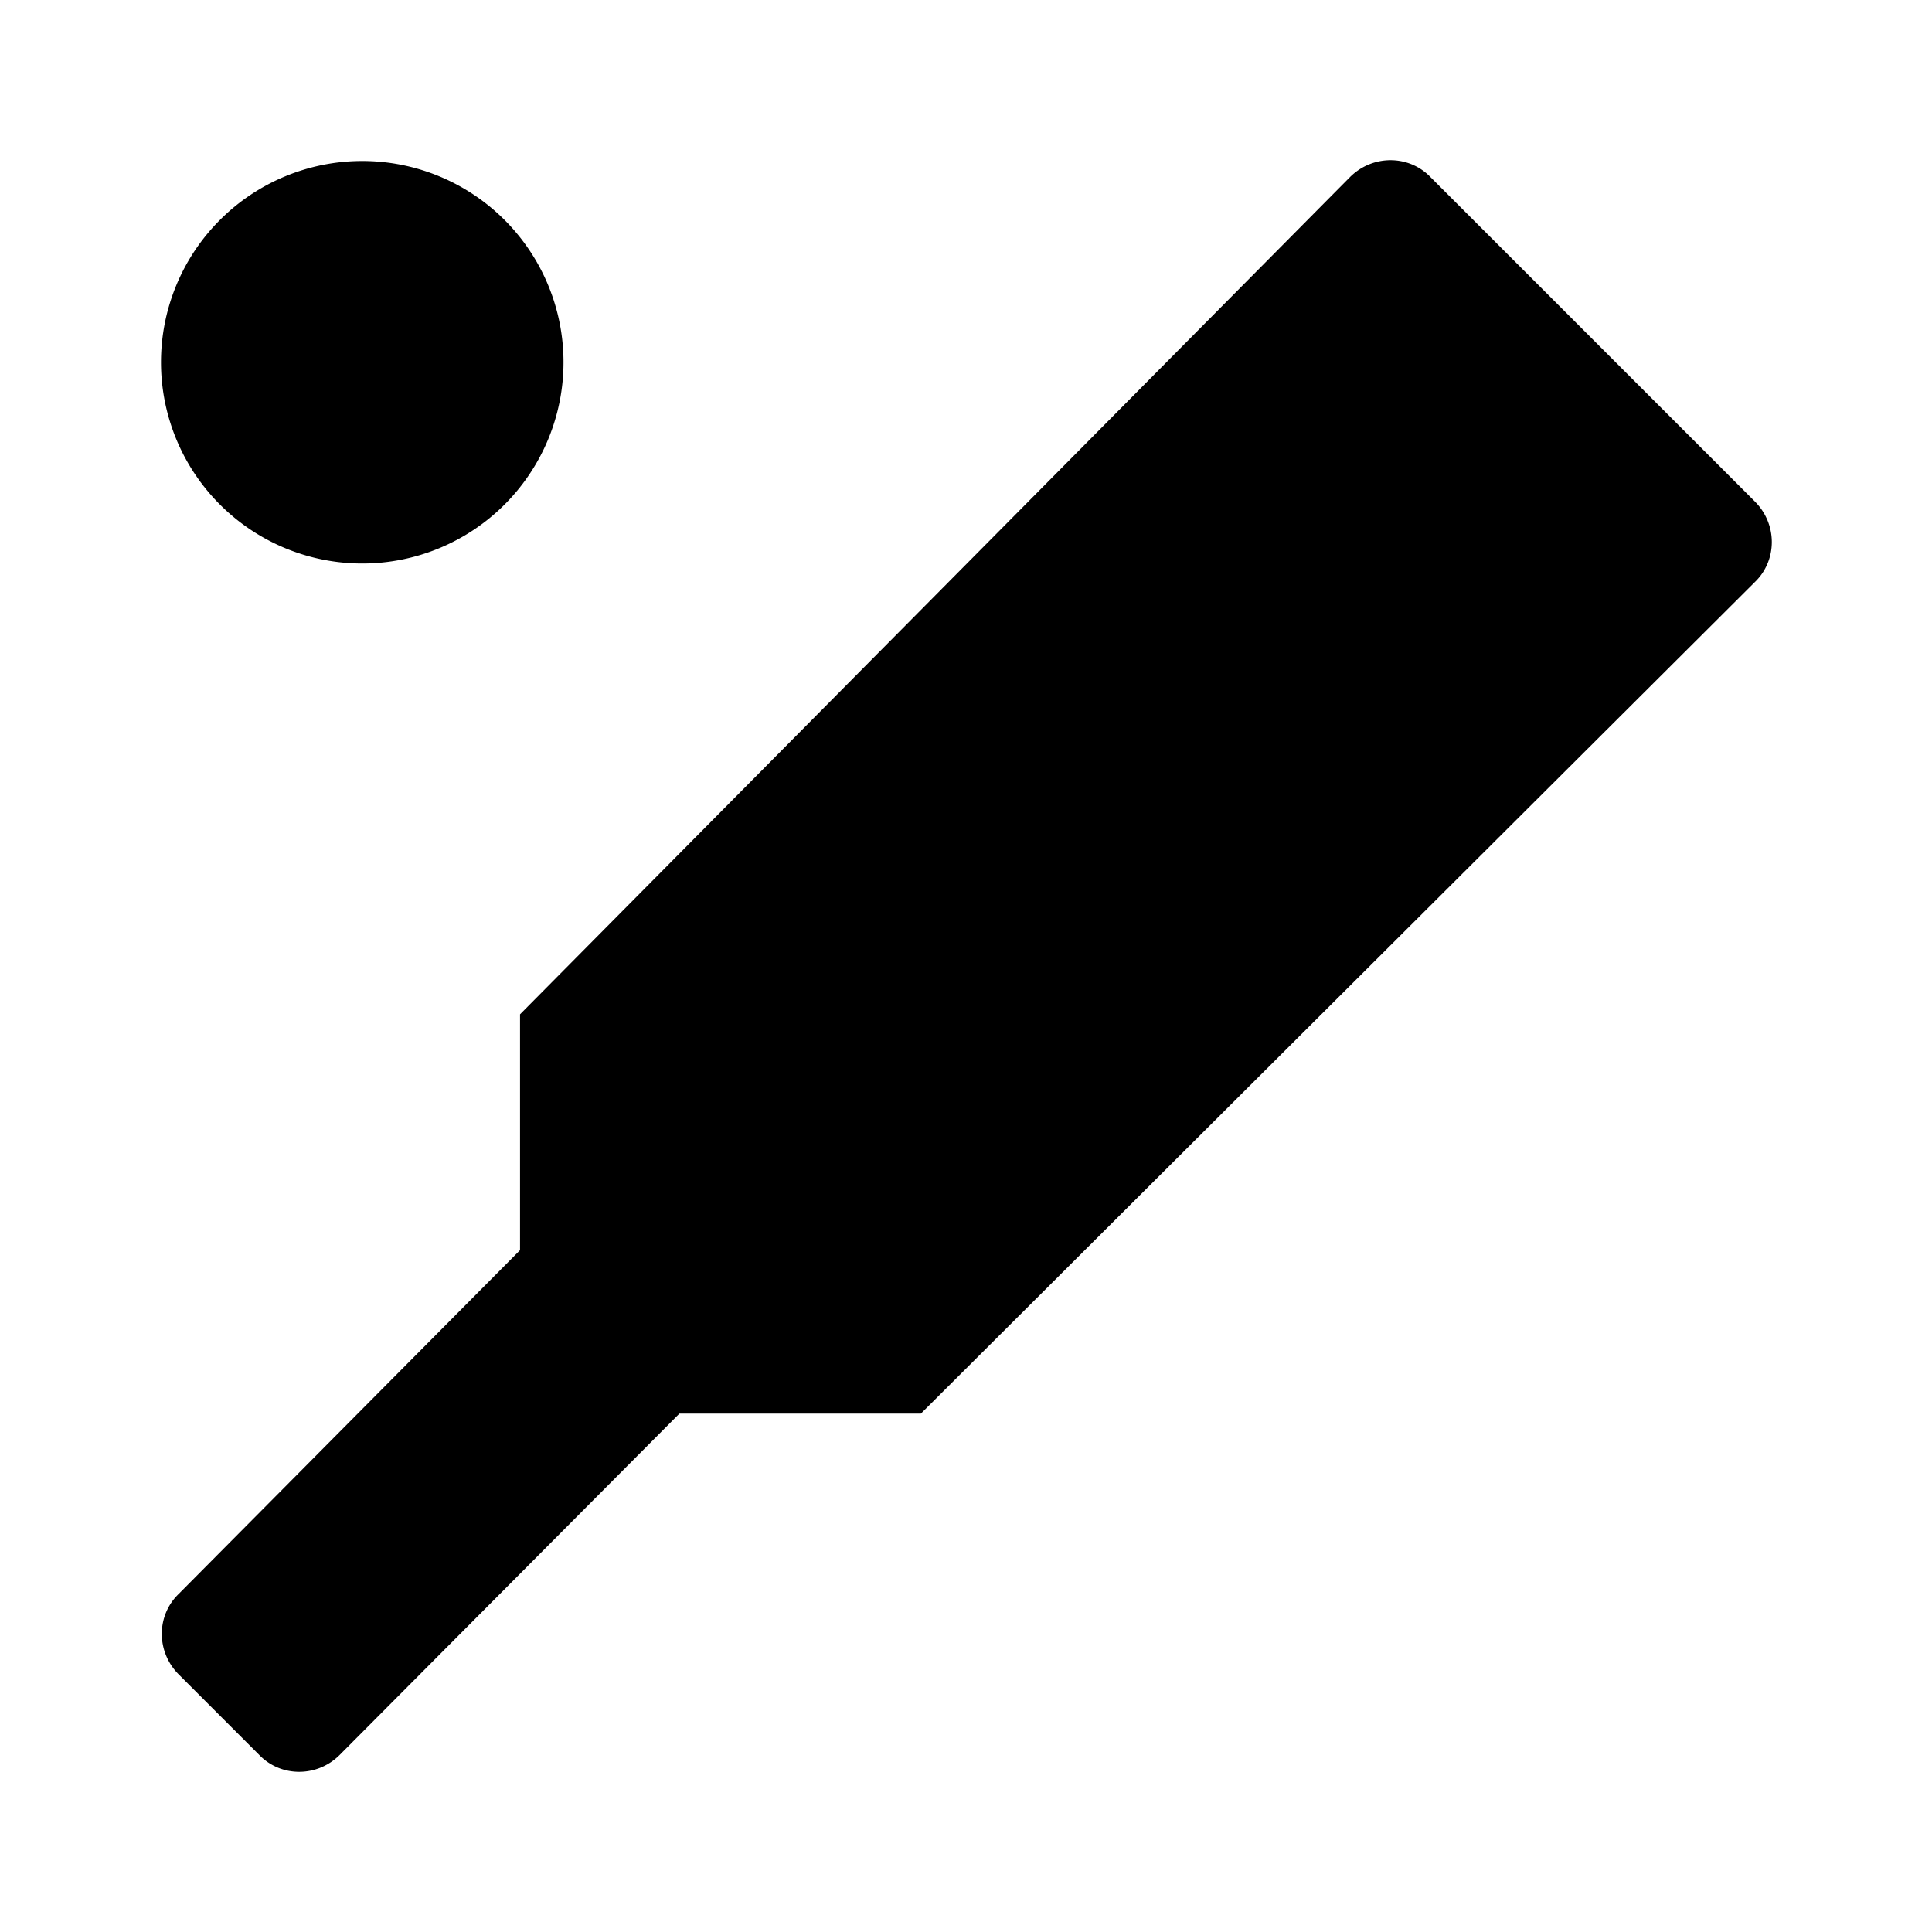 <svg xmlns="http://www.w3.org/2000/svg" xmlns:xlink="http://www.w3.org/1999/xlink" width="24" height="24"><path id="CK" fill-rule="evenodd" d="M21.8 6.23c.28.28.28.73 0 1L11.44 17.56h-3L4.22 21.8c-.28.28-.73.28-1 0l-1-1c-.28-.28-.28-.73 0-1l4.24-4.27V12.6L16.77 2.2c.28-.28.73-.28 1 0l4.02 4.02zM4.5 7a2.5 2.5 0 1 1 0-5 2.5 2.5 0 1 1 0 5z"/></svg>
